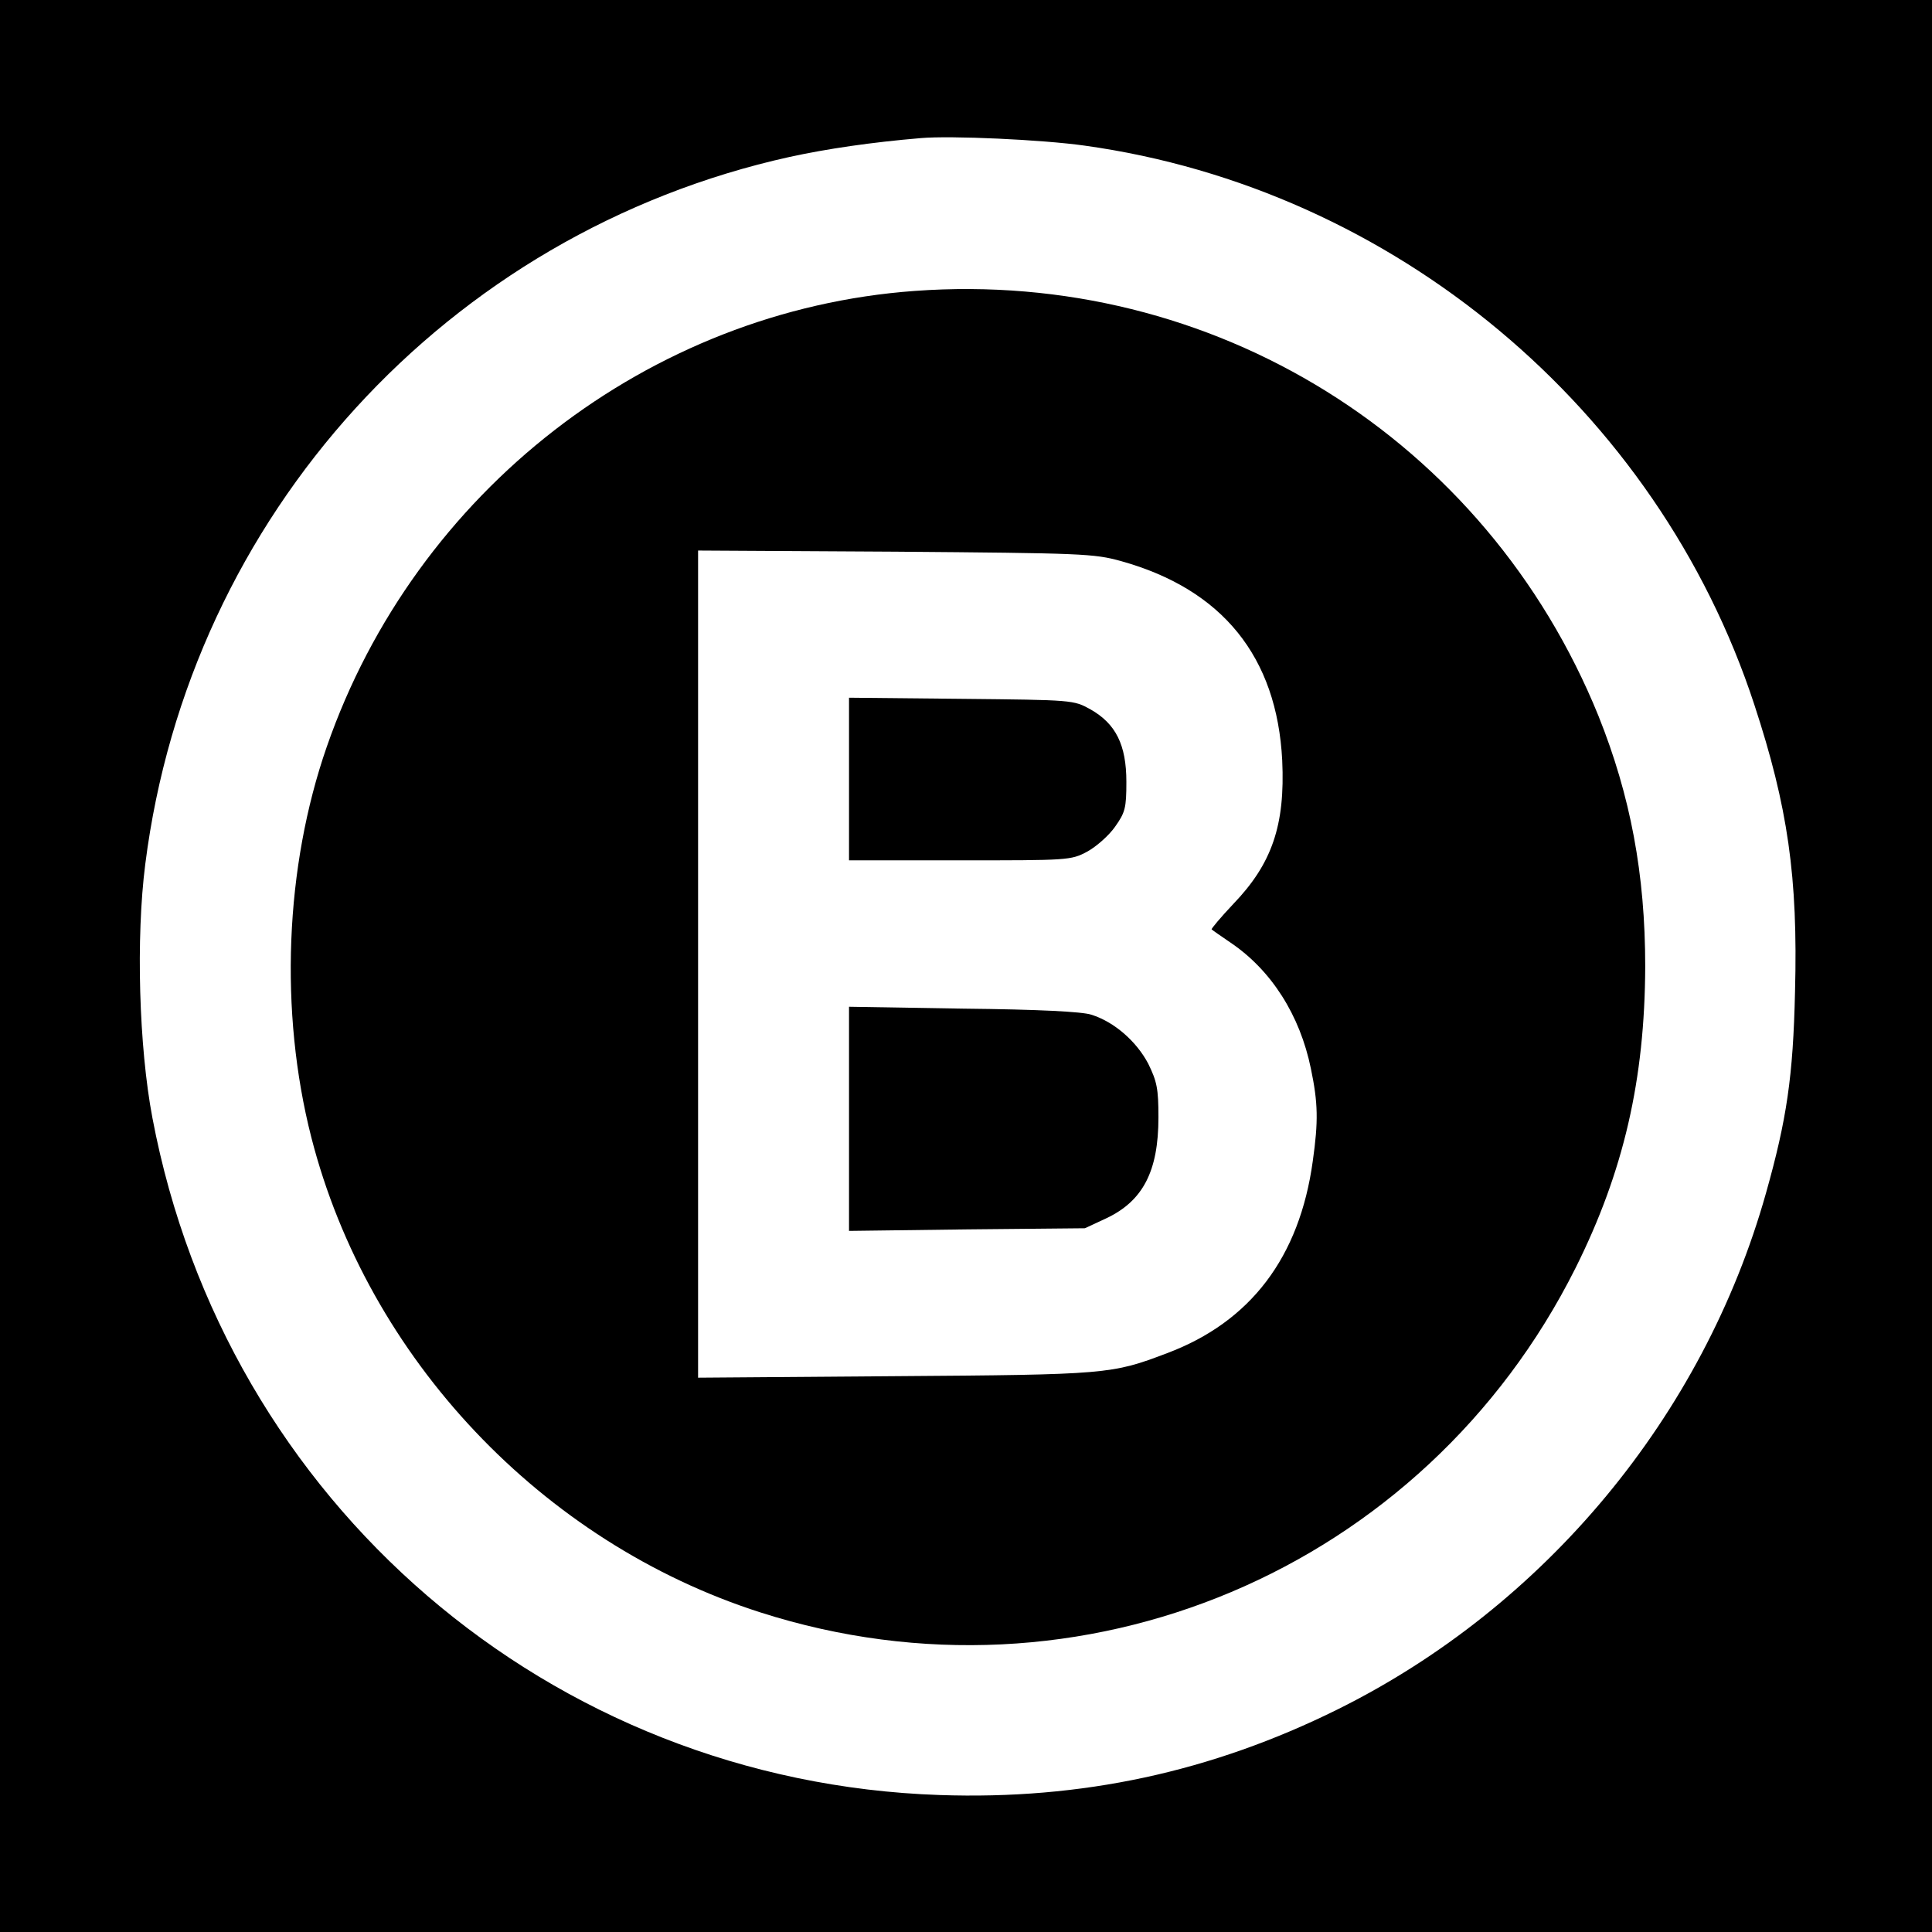 <?xml version="1.0" standalone="no"?>
<!DOCTYPE svg PUBLIC "-//W3C//DTD SVG 20010904//EN"
 "http://www.w3.org/TR/2001/REC-SVG-20010904/DTD/svg10.dtd">
<svg version="1.0" xmlns="http://www.w3.org/2000/svg"
 width="512pt" height="512pt" viewBox="0 0 512 512"
 preserveAspectRatio="xMidYMid meet">
<g transform="translate(0,512) scale(0.1,-0.1)"
fill="#000000" stroke="none">
<path d="M0 2560 l0 -2560 2560 0 2560 0 0 2560 0 2560 -2560 0 -2560 0 0
-2560z m2875 2174 c818 -114 1517 -697 1774 -1481 89 -271 116 -457 108 -761
-5 -225 -22 -339 -77 -534 -166 -590 -585 -1095 -1135 -1368 -335 -166 -679
-240 -1055 -227 -1032 35 -1893 775 -2086 1794 -36 189 -44 478 -19 673 117
924 800 1673 1707 1874 101 22 218 39 348 50 79 7 322 -4 435 -20z"/>
<path d="M2424 4349 c-704 -51 -1323 -531 -1558 -1208 -111 -319 -126 -702
-41 -1035 150 -586 612 -1074 1190 -1259 849 -272 1759 112 2160 912 128 256
184 500 185 800 0 244 -39 452 -124 664 -298 734 -1021 1184 -1812 1126z m547
-716 c269 -75 413 -254 427 -528 8 -172 -27 -274 -130 -381 -33 -35 -59 -66
-57 -67 2 -2 25 -18 50 -35 108 -73 184 -192 213 -334 19 -91 20 -139 5 -245
-35 -255 -165 -426 -386 -509 -147 -56 -159 -57 -720 -61 l-523 -4 0 1096 0
1096 523 -3 c495 -4 526 -5 598 -25z"/>
<path d="M2250 3056 l0 -216 293 0 c288 0 295 0 338 23 24 13 58 43 74 66 27
38 30 50 30 119 0 98 -28 154 -95 192 -45 25 -46 25 -342 28 l-298 3 0 -215z"/>
<path d="M2250 2155 l0 -297 313 4 312 3 56 26 c98 46 139 125 139 268 0 76
-4 95 -27 142 -31 59 -90 111 -151 130 -24 8 -141 14 -339 16 l-303 5 0 -297z"/>
</g>
</svg>
